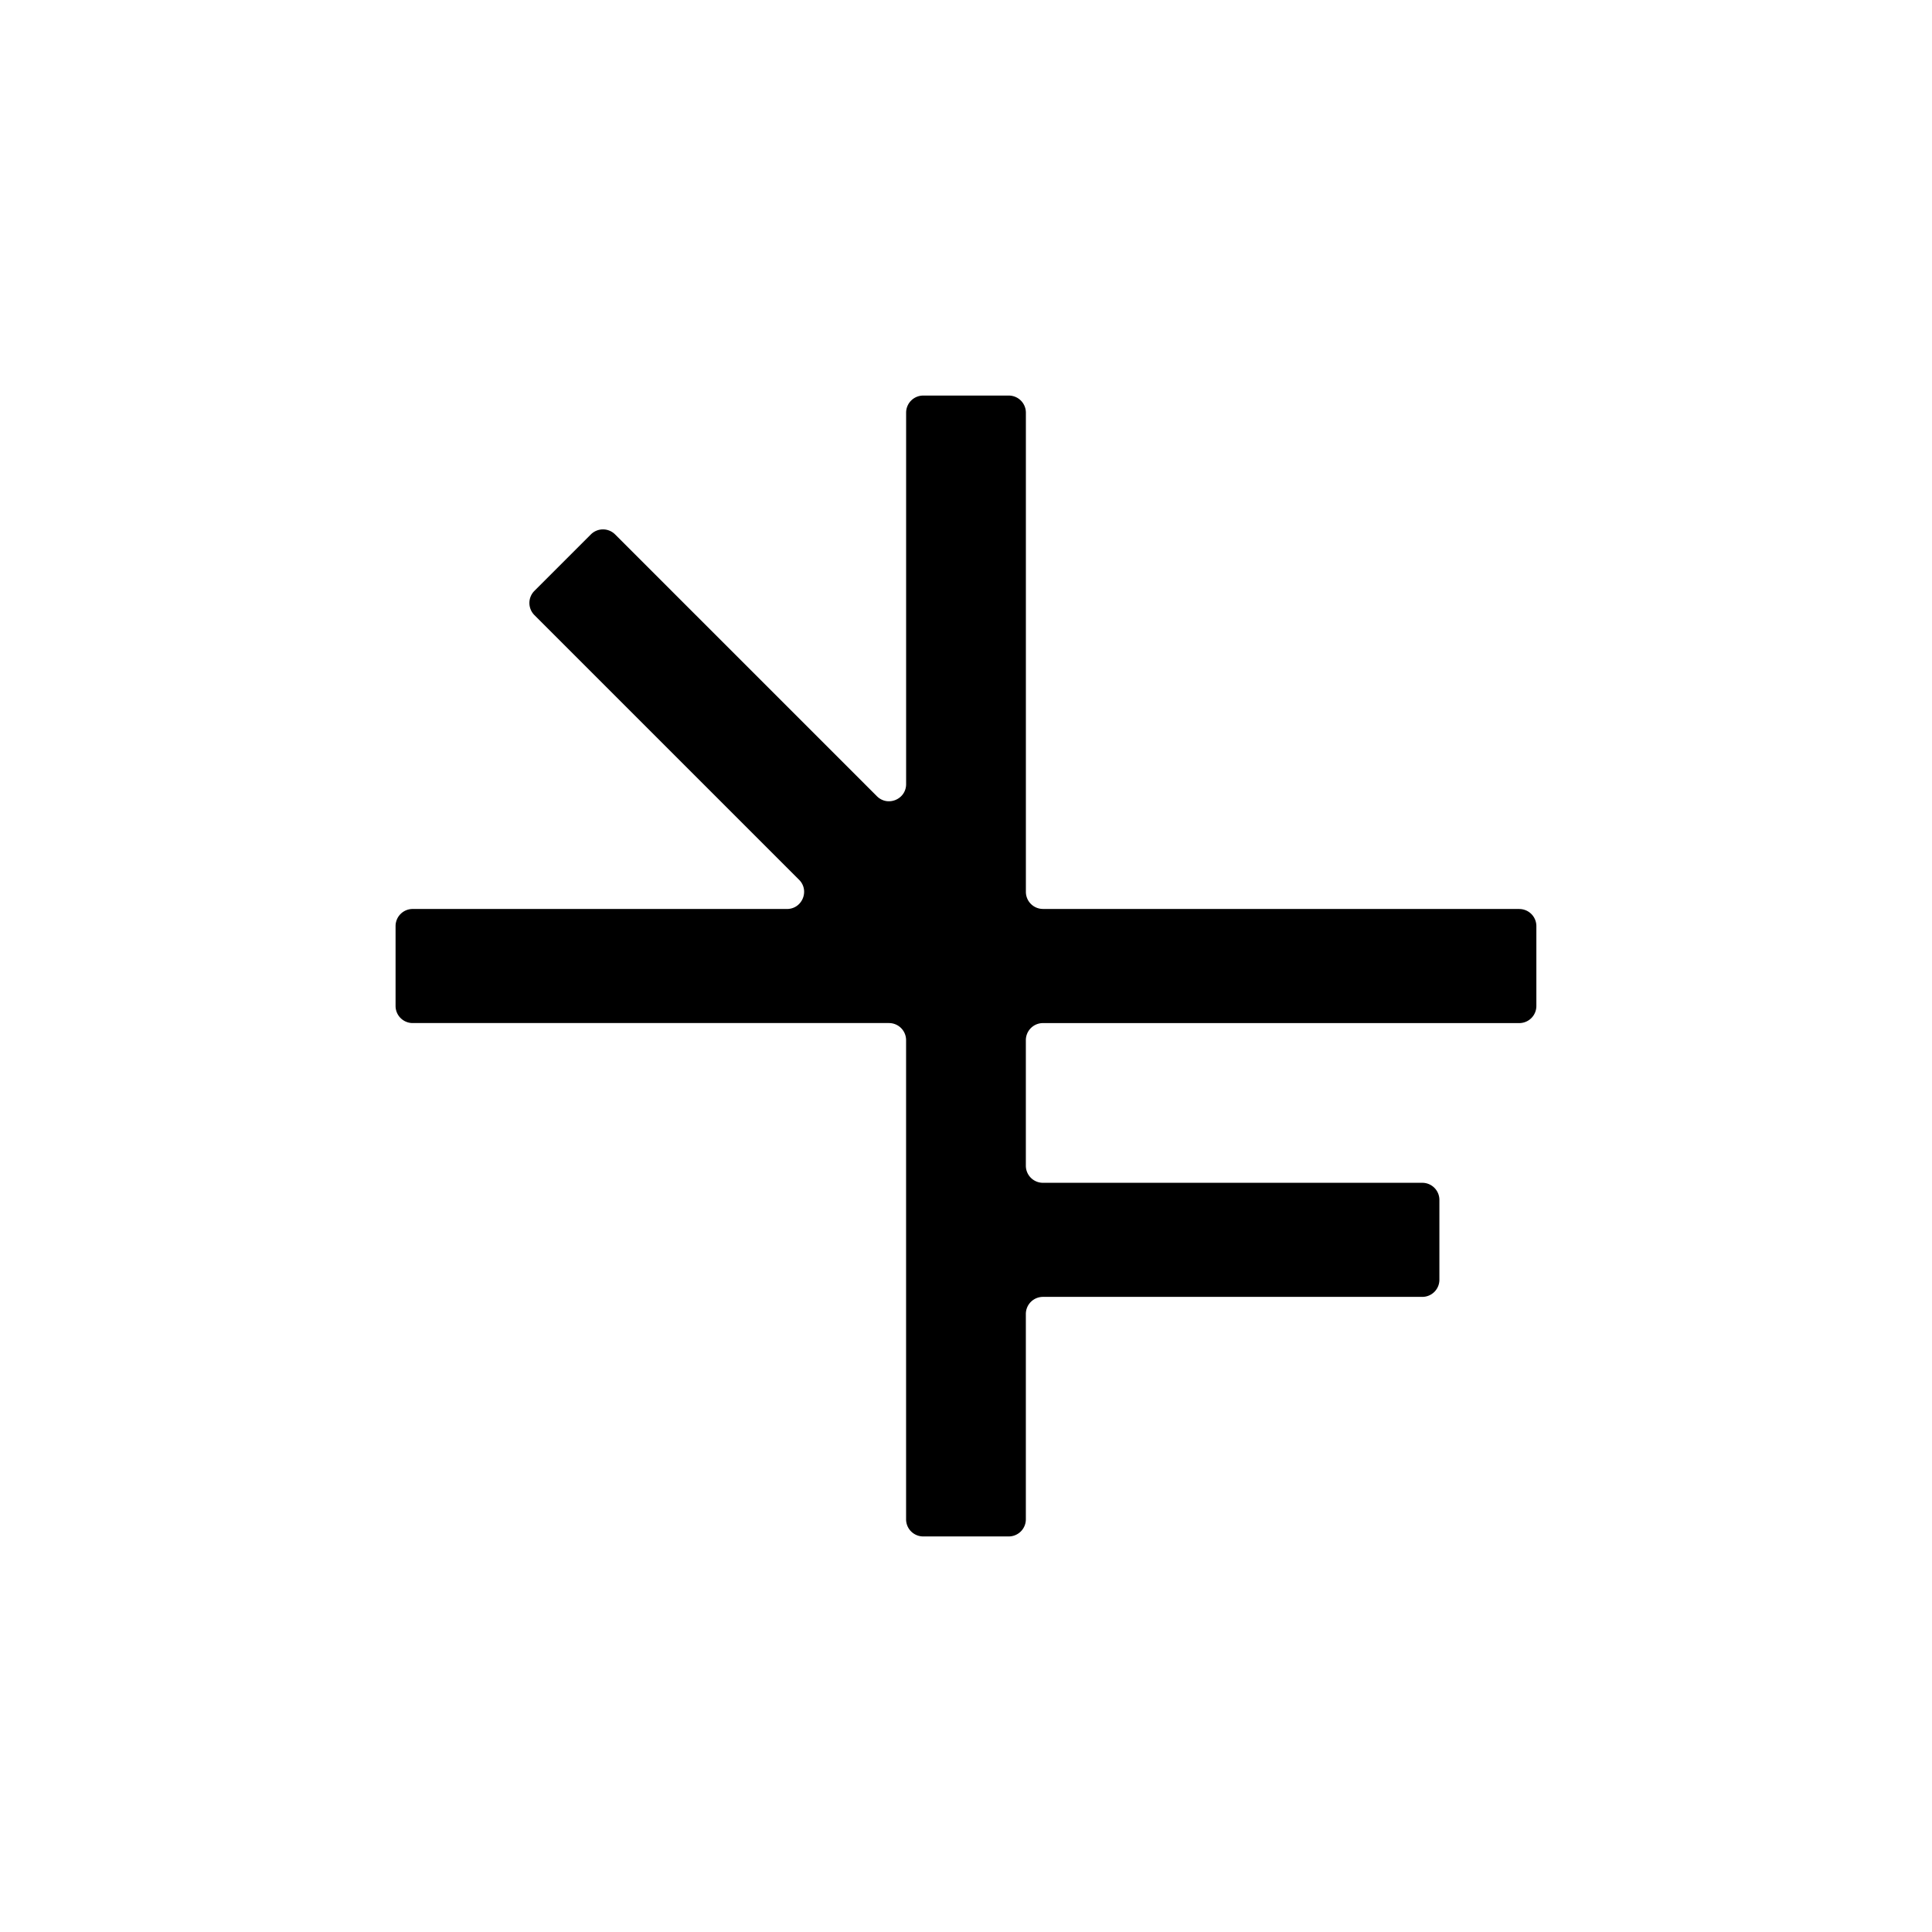 <svg xmlns="http://www.w3.org/2000/svg" data-name="Warstwa 1" viewBox="0 0 595.28 595.28"><path d="M468.12 280.06H321.36a5.27 5.27 0 0 1-5.27-5.27V127.15a5.27 5.27 0 0 0-5.27-5.27h-26.36a5.27 5.27 0 0 0-5.27 5.27V241.6c0 4.7-5.68 7.05-9 3.73l-80.67-80.67a5.275 5.275 0 0 0-7.46 0l-17.4 17.4a5.275 5.275 0 0 0 0 7.46l81.55 81.55c3.32 3.32.97 9-3.73 9H127.15a5.27 5.27 0 0 0-5.27 5.27v24.61a5.27 5.27 0 0 0 5.27 5.27h146.76a5.27 5.27 0 0 1 5.27 5.27v147.64a5.27 5.27 0 0 0 5.27 5.27h26.36a5.27 5.27 0 0 0 5.27-5.27v-63.27a5.27 5.27 0 0 1 5.27-5.27h116.88a5.27 5.27 0 0 0 5.27-5.27v-24.61a5.27 5.27 0 0 0-5.27-5.27H321.35a5.27 5.27 0 0 1-5.27-5.27V320.5a5.27 5.27 0 0 1 5.27-5.27h146.76a5.27 5.27 0 0 0 5.27-5.27v-24.61a5.27 5.27 0 0 0-5.27-5.27Z"/></svg>